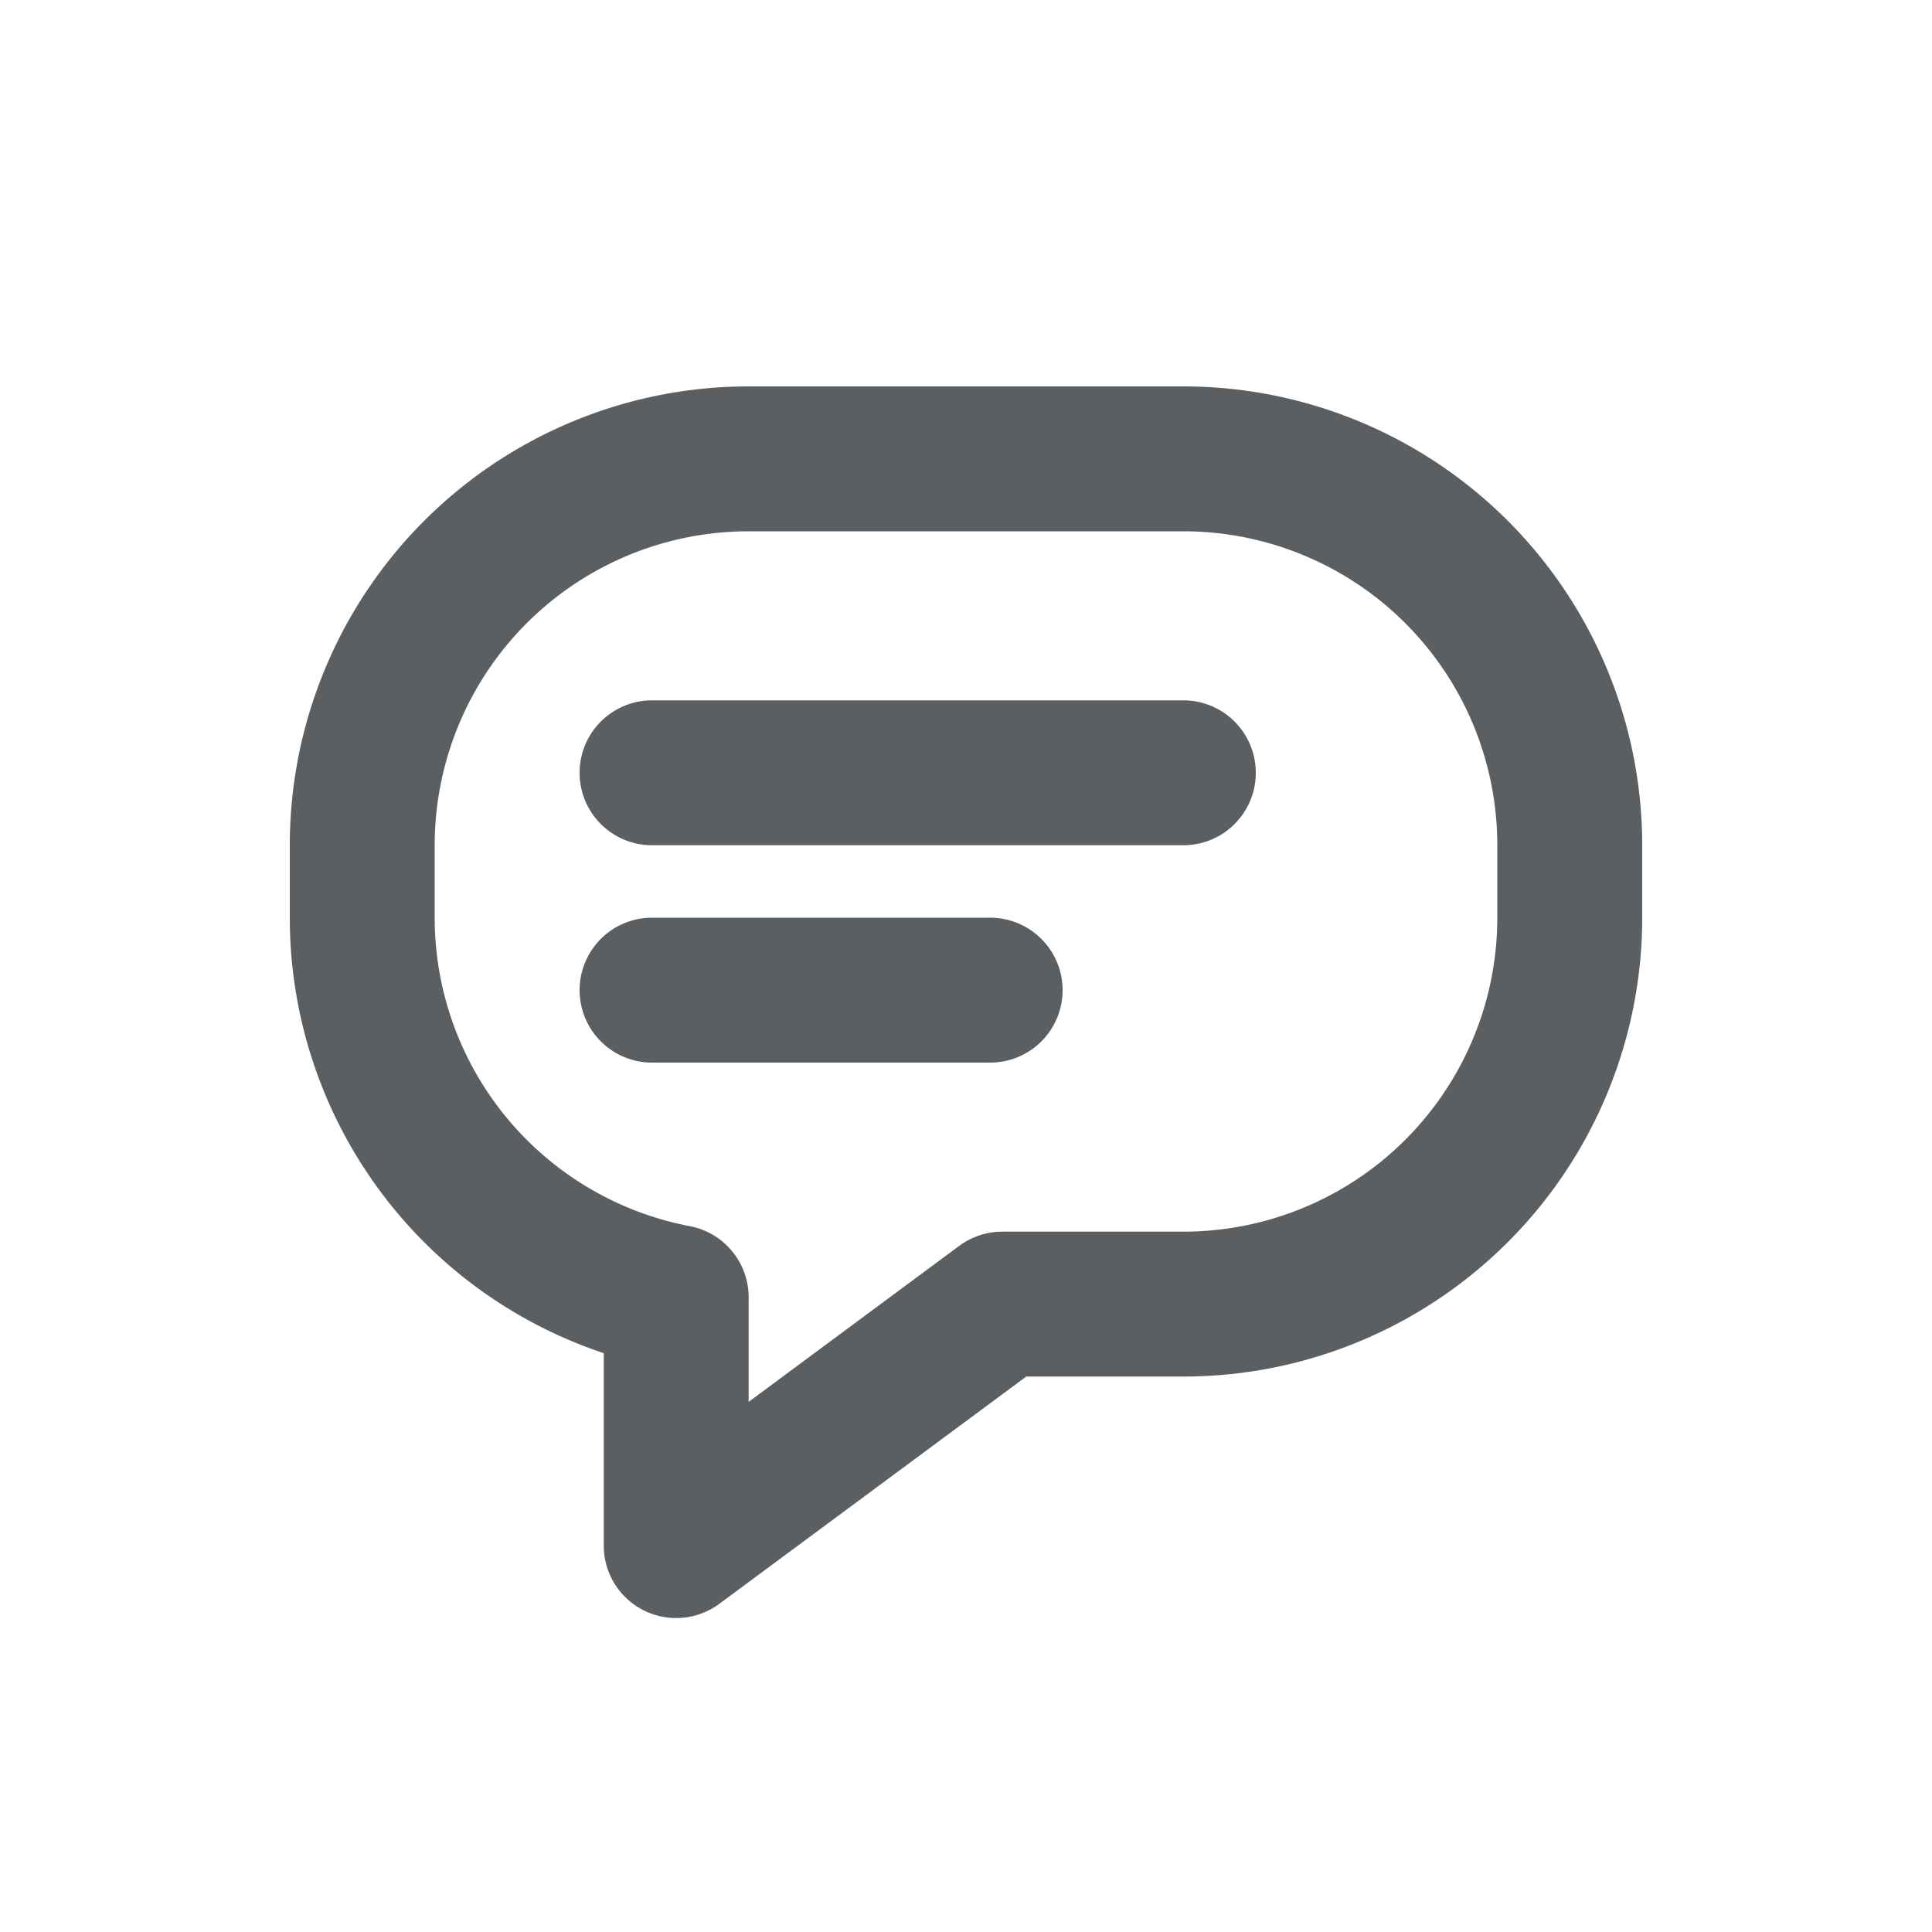 <svg viewBox="0 0 20 20" xmlns="http://www.w3.org/2000/svg"><path d="M6 8a.75.75 0 0 1 .75-.75h5.5a.75.75 0 0 1 0 1.5h-5.5a.75.75 0 0 1-.75-.75Z" fill="#5C5F62"/><path d="M6.75 9.5a.75.75 0 0 0 0 1.5h3.5a.75.75 0 0 0 0-1.5h-3.5Z" fill="#5C5F62"/><path fill-rule="evenodd" d="M3 8.75a4.75 4.75 0 0 1 4.75-4.75h4.5a4.75 4.75 0 0 1 4.75 4.75v.75a4.75 4.75 0 0 1-4.75 4.75h-1.626l-3.178 2.353a.75.75 0 0 1-1.196-.603v-1.992a4.751 4.751 0 0 1-3.25-4.508v-.75Zm4.75-3.25a3.25 3.25 0 0 0-3.25 3.25v.75a3.251 3.251 0 0 0 2.64 3.193.75.75 0 0 1 .61.737v1.082l2.18-1.615a.75.75 0 0 1 .447-.147h1.873a3.25 3.25 0 0 0 3.25-3.25v-.75a3.25 3.25 0 0 0-3.25-3.25h-4.5Z" fill="#5C5F62"/></svg>